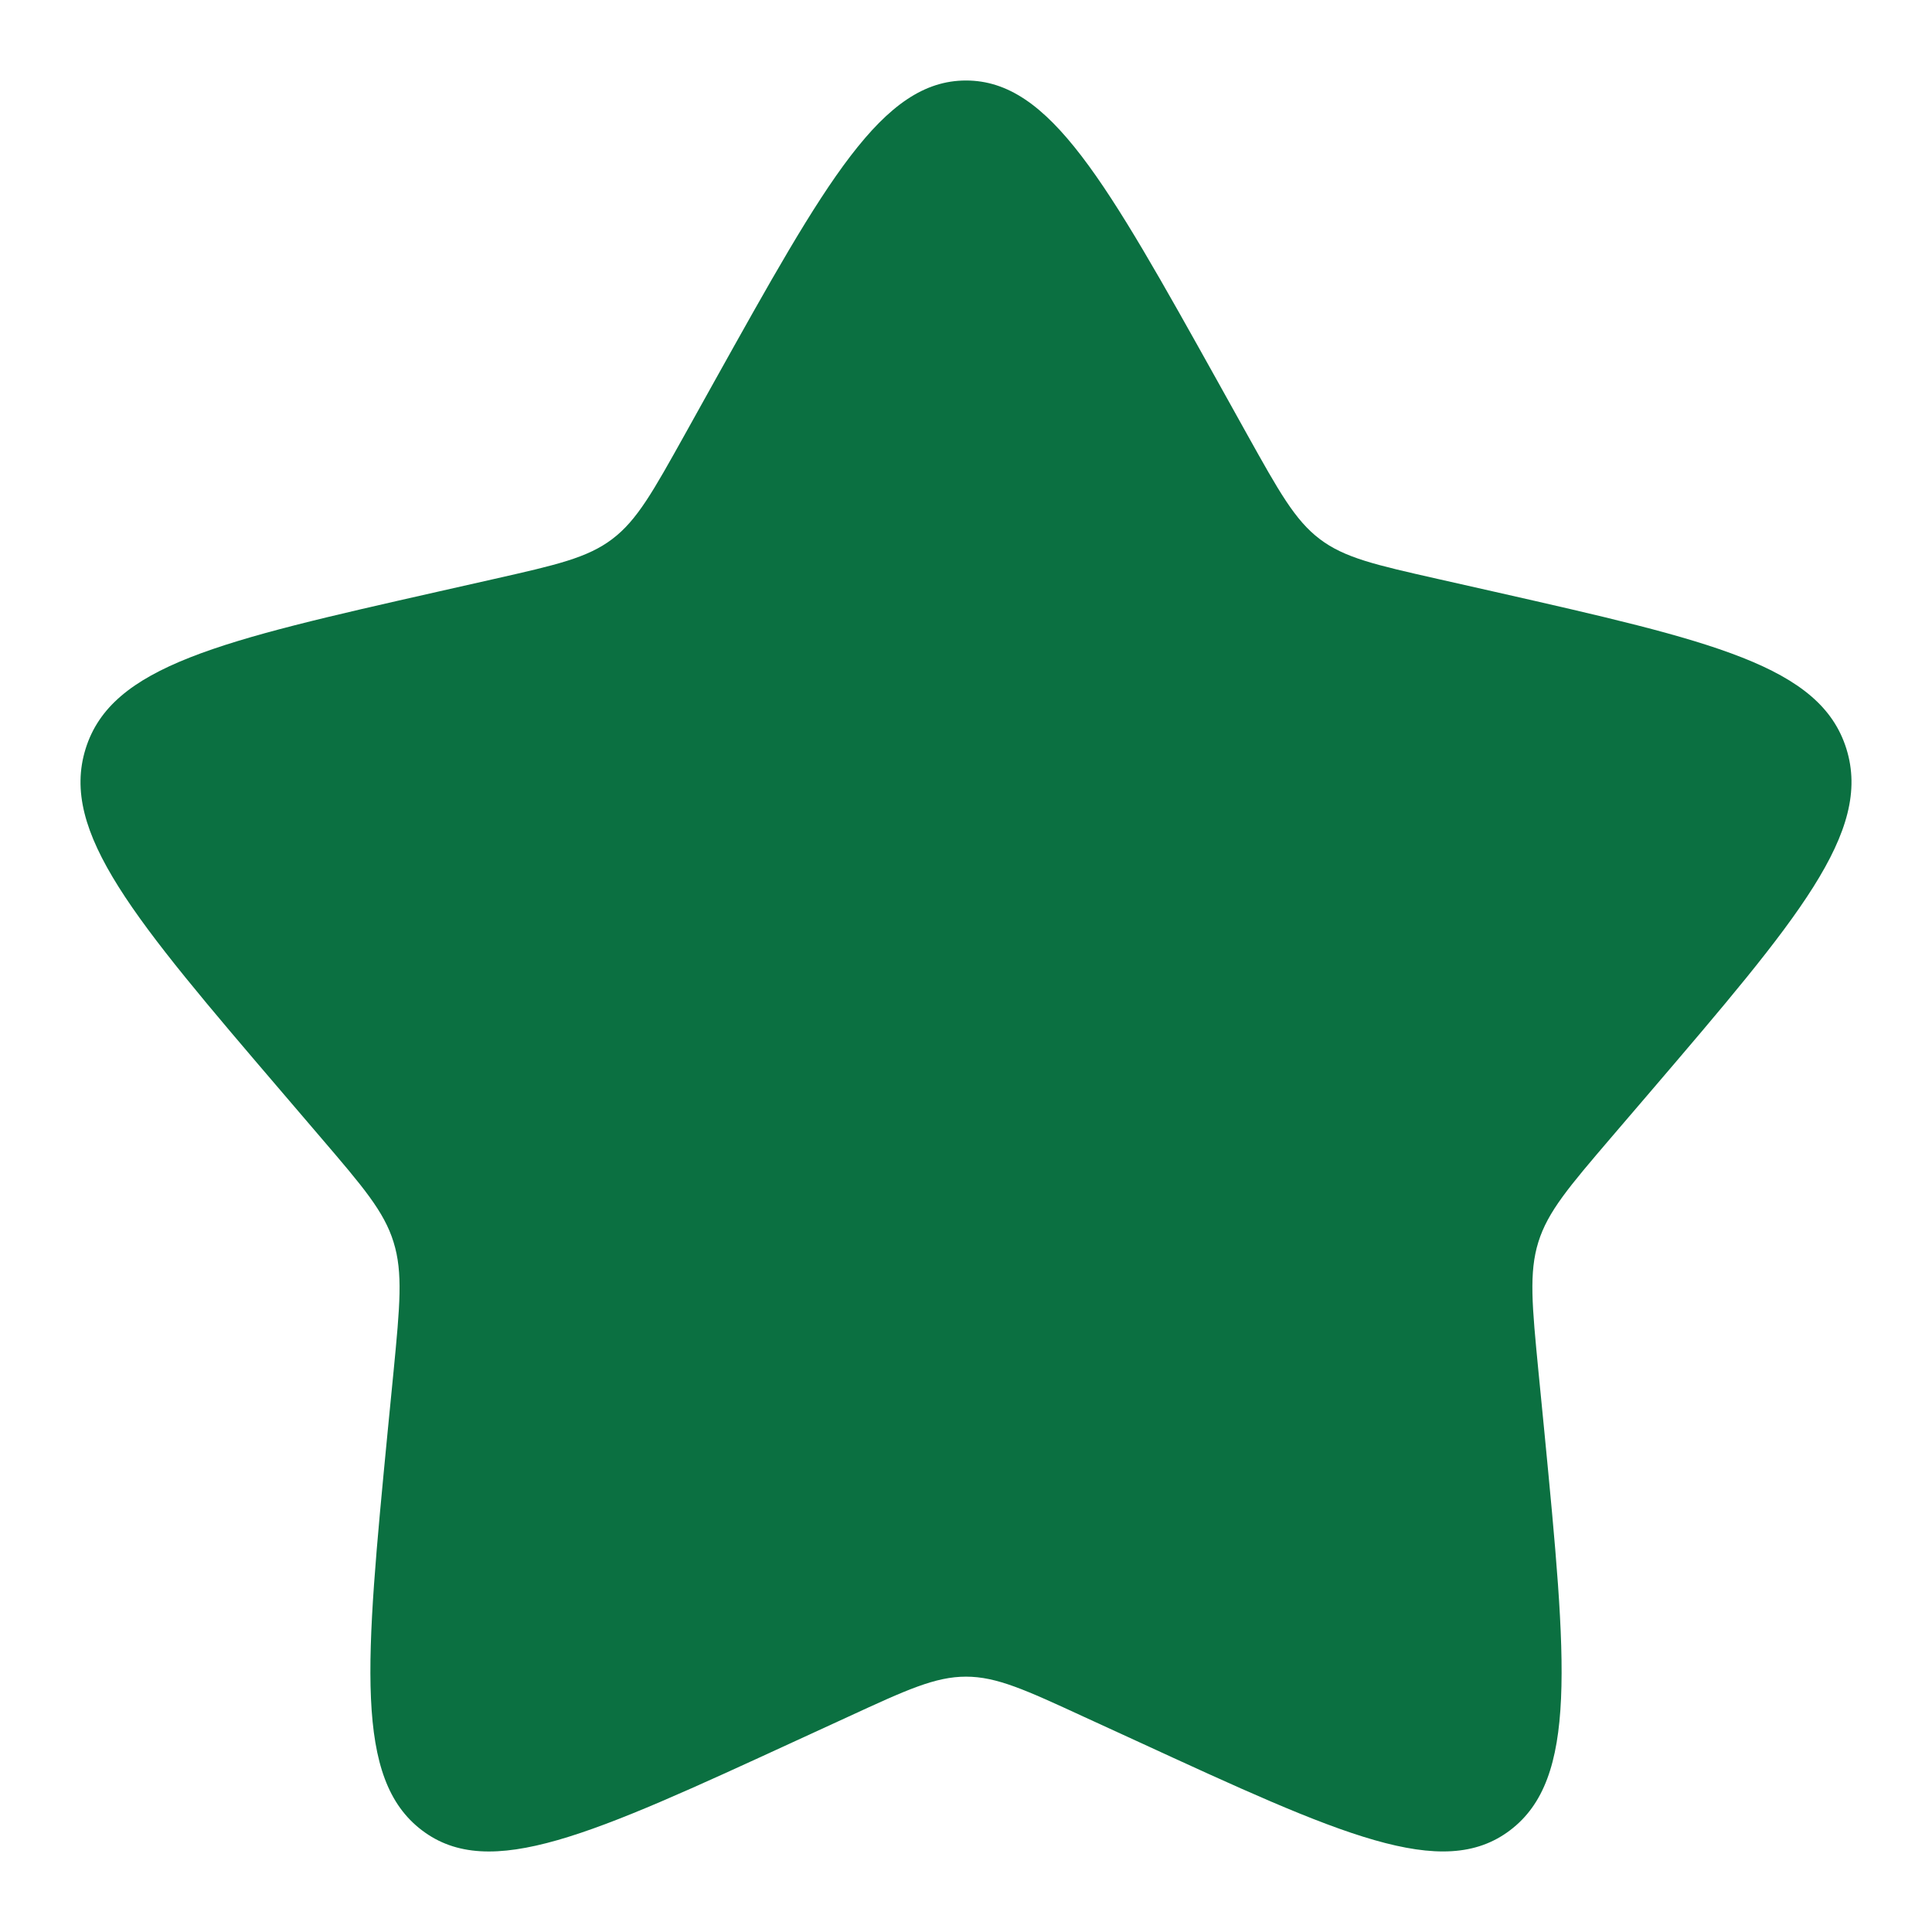 <svg width="24" height="24" viewBox="0 0 24 24" fill="none" xmlns="http://www.w3.org/2000/svg">
<path d="M8.868 4.749C10.262 2.25 10.958 1 12 1C13.042 1 13.738 2.25 15.132 4.749L15.492 5.396C15.888 6.106 16.086 6.462 16.394 6.696C16.702 6.93 17.087 7.017 17.857 7.191L18.557 7.349C21.263 7.962 22.615 8.268 22.937 9.303C23.258 10.337 22.337 11.416 20.492 13.573L20.014 14.131C19.491 14.743 19.228 15.05 19.11 15.429C18.992 15.808 19.032 16.218 19.111 17.035L19.184 17.779C19.462 20.658 19.602 22.097 18.759 22.736C17.917 23.375 16.65 22.792 14.117 21.626L13.461 21.325C12.741 20.993 12.382 20.828 12 20.828C11.618 20.828 11.259 20.993 10.539 21.325L9.884 21.626C7.35 22.792 6.083 23.375 5.242 22.737C4.398 22.097 4.538 20.658 4.816 17.779L4.889 17.036C4.968 16.218 5.007 15.808 4.889 15.43C4.772 15.05 4.509 14.743 3.986 14.132L3.508 13.573C1.664 11.417 0.742 10.338 1.063 9.303C1.384 8.268 2.738 7.961 5.444 7.349L6.144 7.191C6.913 7.017 7.297 6.93 7.606 6.696C7.915 6.462 8.112 6.106 8.508 5.396L8.868 4.749Z" fill="#0B7041"/>
</svg>
